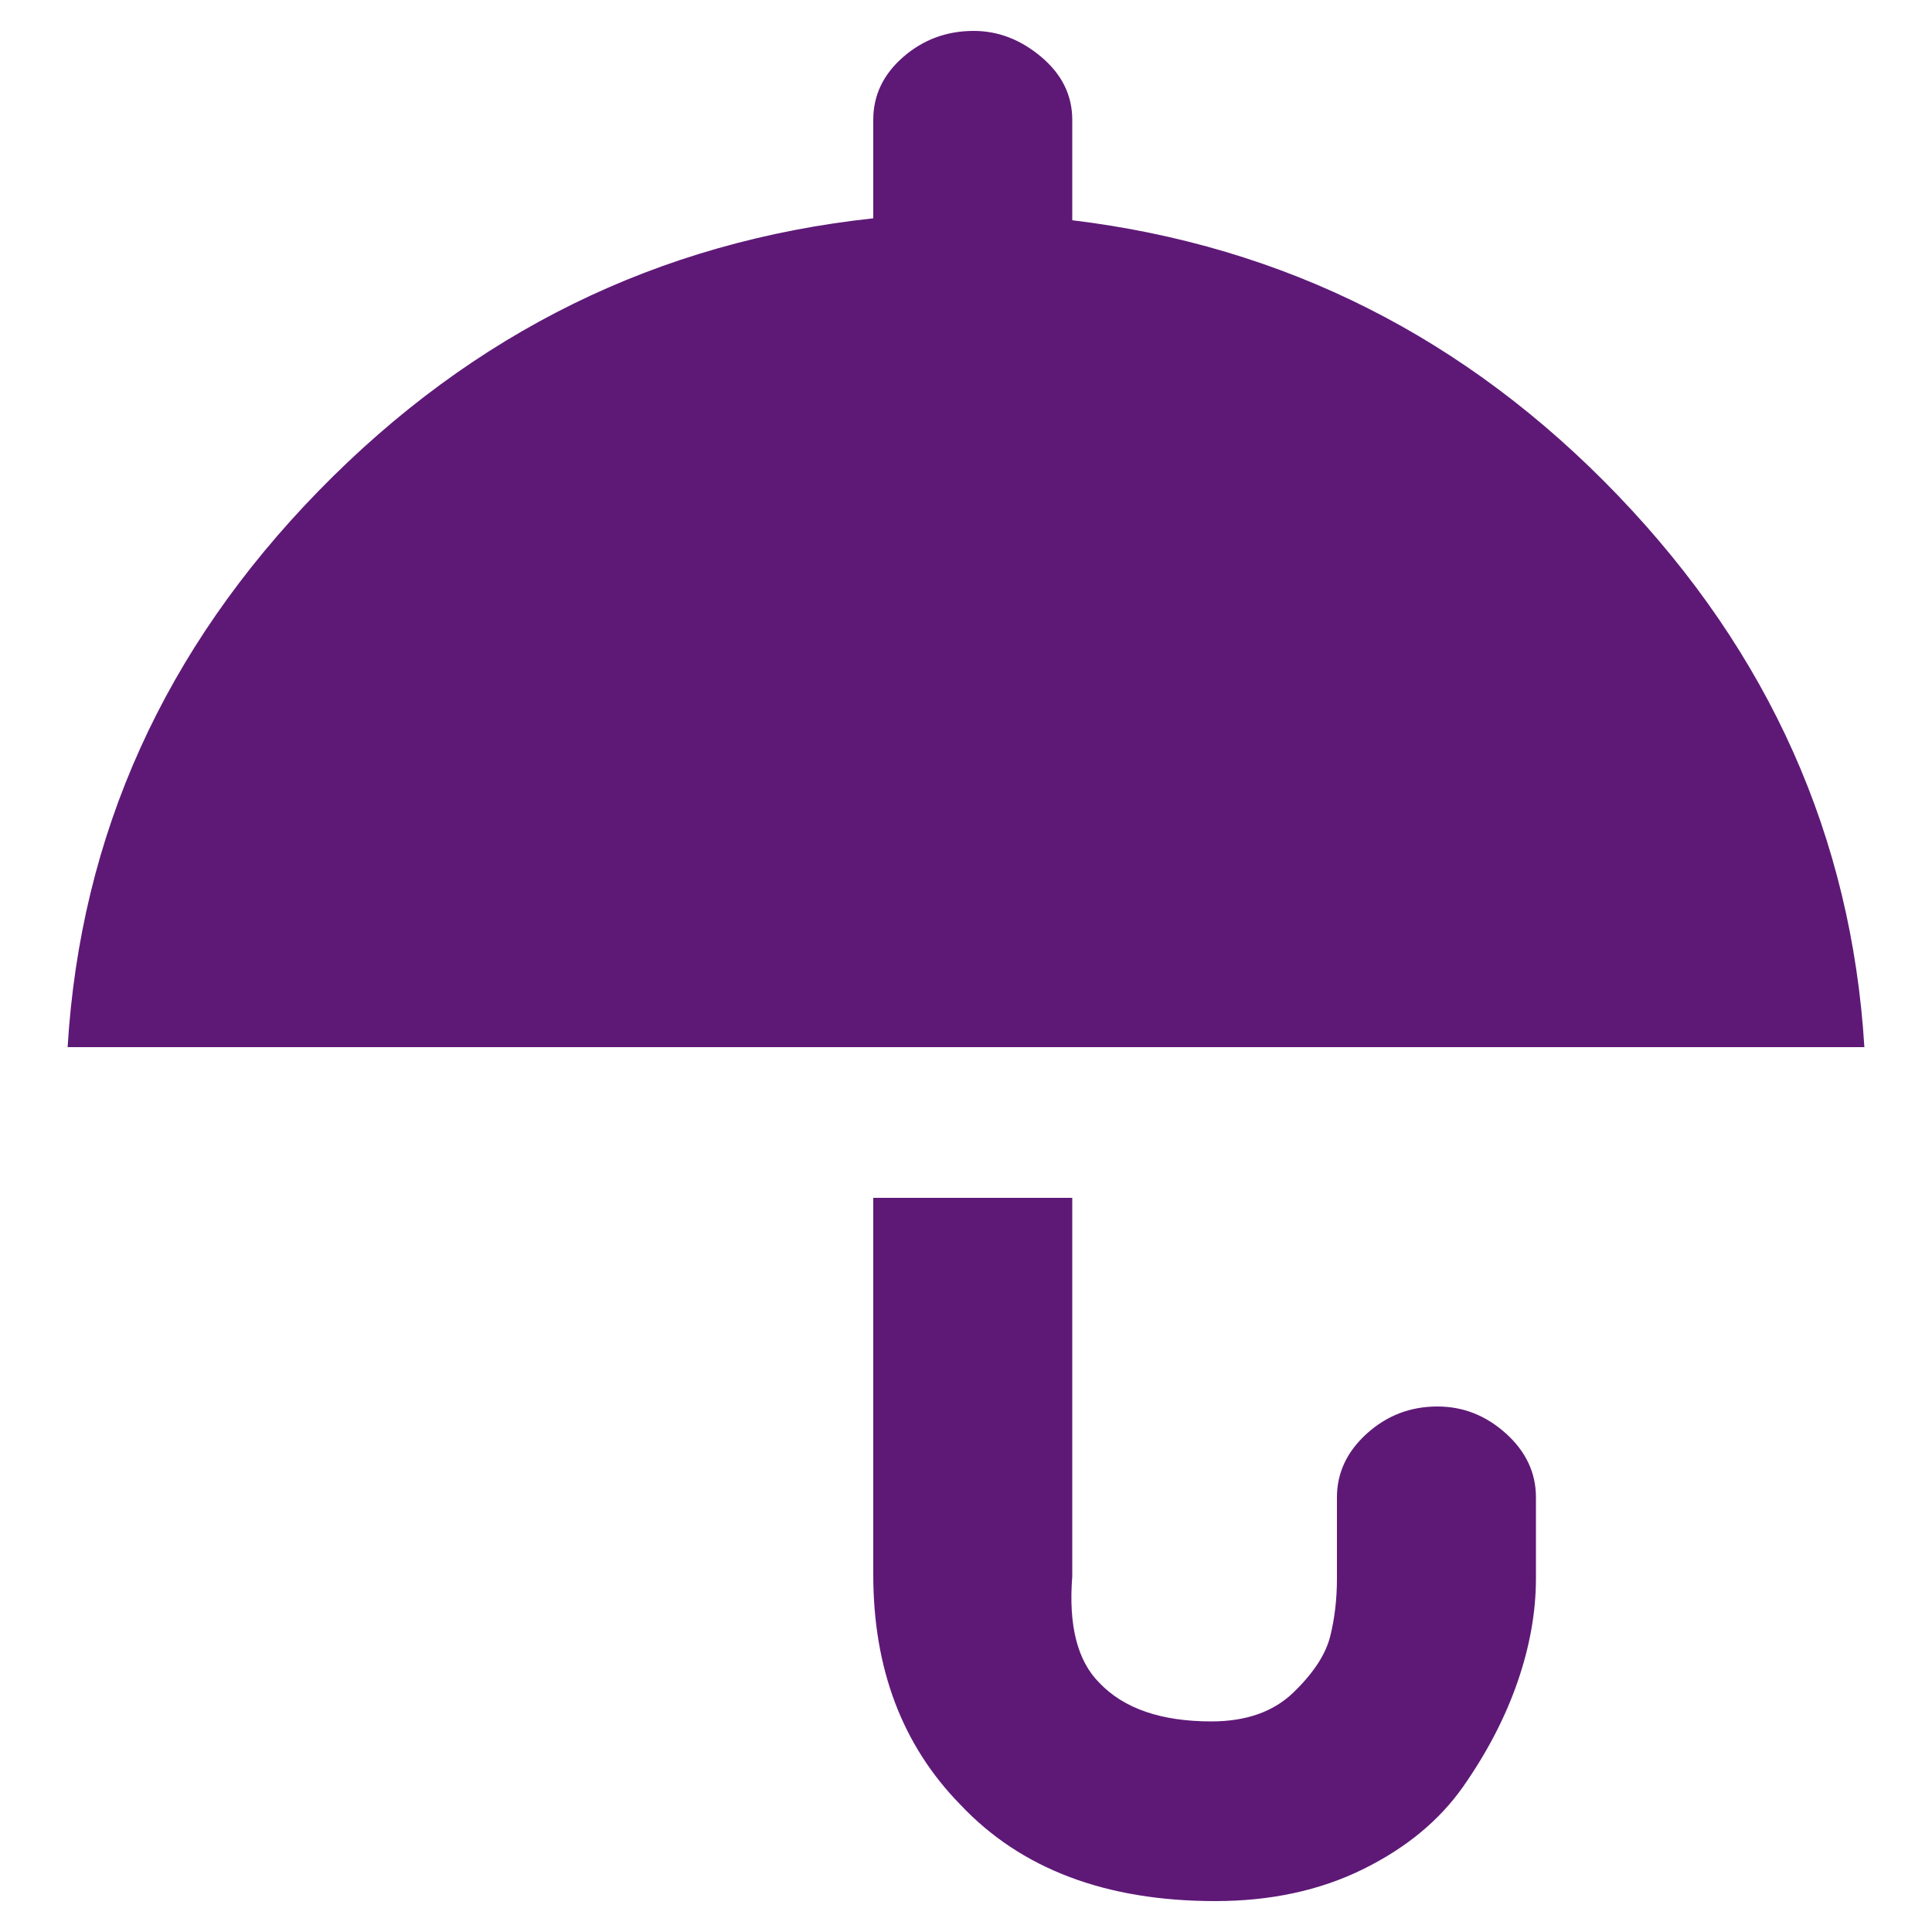 <svg version='1.1' 
    xmlns='http://www.w3.org/2000/svg' width='16' height='16' viewBox='0 0 16 16' style='fill: #5E1977'>
    <title>uniE3E8</title>
    <path d='M15.44 8.672h-14.88q0.16-2.64 2.080-4.608t4.592-2.256v-0.816q0-0.304 0.248-0.52t0.584-0.216q0.304 0 0.56 0.216t0.256 0.52v0.832q2.64 0.32 4.52 2.28t2.040 4.568zM11.904 11.648q0.32 0 0.568 0.224t0.248 0.528v0.672q0 0.416-0.152 0.856t-0.448 0.864-0.832 0.688-1.224 0.264q-1.36 0-2.112-0.8-0.72-0.736-0.72-1.904v-3.12h1.648v3.136q-0.048 0.608 0.224 0.88 0.304 0.32 0.928 0.32 0.432 0 0.68-0.24t0.304-0.464 0.056-0.48v-0.672q0-0.304 0.248-0.528t0.584-0.224z'></path>
</svg>